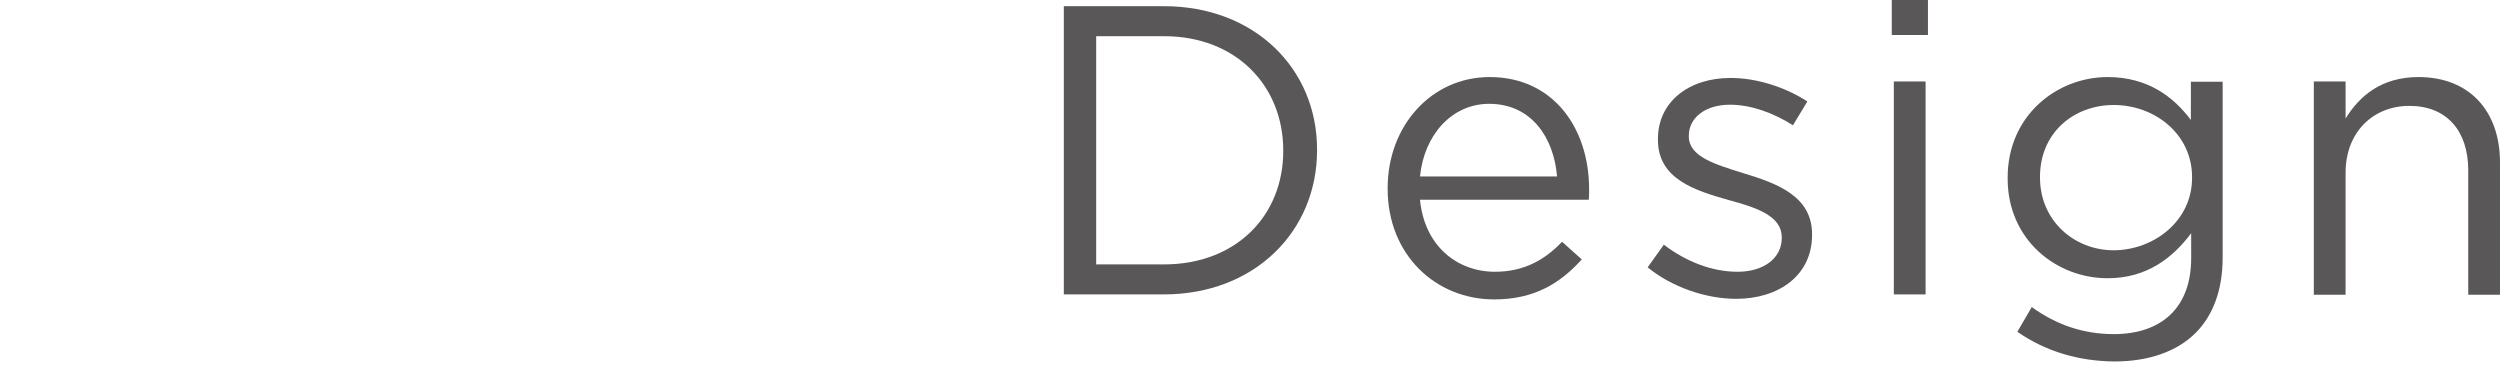 <?xml version="1.0" encoding="utf-8"?>
<!-- Generator: Adobe Illustrator 27.2.0, SVG Export Plug-In . SVG Version: 6.00 Build 0)  -->
<svg version="1.1" id="レイヤー_1" xmlns="http://www.w3.org/2000/svg" xmlns:xlink="http://www.w3.org/1999/xlink" x="0px"
	 y="0px" viewBox="0 0 85 13" style="enable-background:new 0 0 85 13;" xml:space="preserve">
<style type="text/css">
	.st0{fill:#595757;}
</style>
<g>
	<g>
		<path class="st0" d="M36.17,0.21h3.4c3.08,0,5.21,2.12,5.21,4.87v0.03c0,2.76-2.13,4.9-5.21,4.9h-3.4V0.21z M37.27,1.23v7.76h2.3
			c2.48,0,4.06-1.68,4.06-3.85V5.11c0-2.17-1.58-3.88-4.06-3.88H37.27z"/>
		<path class="st0" d="M47.18,6.42V6.39c0-2.09,1.47-3.77,3.47-3.77c2.14,0,3.38,1.71,3.38,3.82c0,0.14,0,0.22-0.01,0.35h-5.74
			c0.15,1.57,1.26,2.45,2.55,2.45c0.99,0,1.7-0.41,2.28-1.02l0.67,0.6c-0.73,0.81-1.61,1.36-2.98,1.36
			C48.81,10.18,47.18,8.66,47.18,6.42z M52.94,6c-0.11-1.32-0.87-2.47-2.31-2.47c-1.26,0-2.21,1.05-2.35,2.47H52.94z"/>
		<path class="st0" d="M56.02,9.09l0.55-0.77c0.78,0.59,1.65,0.92,2.51,0.92c0.87,0,1.5-0.45,1.5-1.15V8.07
			c0-0.73-0.85-1.01-1.81-1.27c-1.13-0.32-2.4-0.71-2.4-2.04V4.72c0-1.25,1.04-2.07,2.47-2.07c0.88,0,1.86,0.31,2.61,0.8l-0.49,0.81
			c-0.67-0.43-1.44-0.7-2.14-0.7c-0.85,0-1.4,0.45-1.4,1.05v0.03c0,0.69,0.9,0.95,1.86,1.25c1.12,0.34,2.33,0.77,2.33,2.07v0.03
			c0,1.37-1.13,2.17-2.58,2.17C57.98,10.16,56.83,9.75,56.02,9.09z"/>
		<path class="st0" d="M64.32,0h1.23v1.19h-1.23V0z M64.39,2.77h1.08v7.24h-1.08V2.77z"/>
		<path class="st0" d="M68.59,11.28l0.49-0.84c0.83,0.6,1.75,0.92,2.79,0.92c1.6,0,2.63-0.88,2.63-2.58V7.93
			c-0.63,0.84-1.51,1.53-2.84,1.53c-1.74,0-3.4-1.3-3.4-3.39V6.04c0-2.12,1.68-3.42,3.4-3.42c1.36,0,2.24,0.67,2.83,1.46v-1.3h1.08
			v5.98c0,1.12-0.34,1.98-0.92,2.56c-0.64,0.64-1.61,0.97-2.76,0.97C70.68,12.28,69.55,11.95,68.59,11.28z M74.53,6.05V6.02
			c0-1.48-1.29-2.45-2.66-2.45s-2.51,0.95-2.51,2.44v0.03c0,1.46,1.16,2.47,2.51,2.47C73.24,8.5,74.53,7.51,74.53,6.05z"/>
		<path class="st0" d="M78.67,2.77h1.08v1.26c0.48-0.78,1.23-1.41,2.48-1.41c1.75,0,2.77,1.18,2.77,2.9v4.5h-1.08V5.79
			c0-1.34-0.73-2.19-2-2.19c-1.25,0-2.17,0.91-2.17,2.27v4.15h-1.08V2.77z"/>
	</g>
</g>
</svg>
